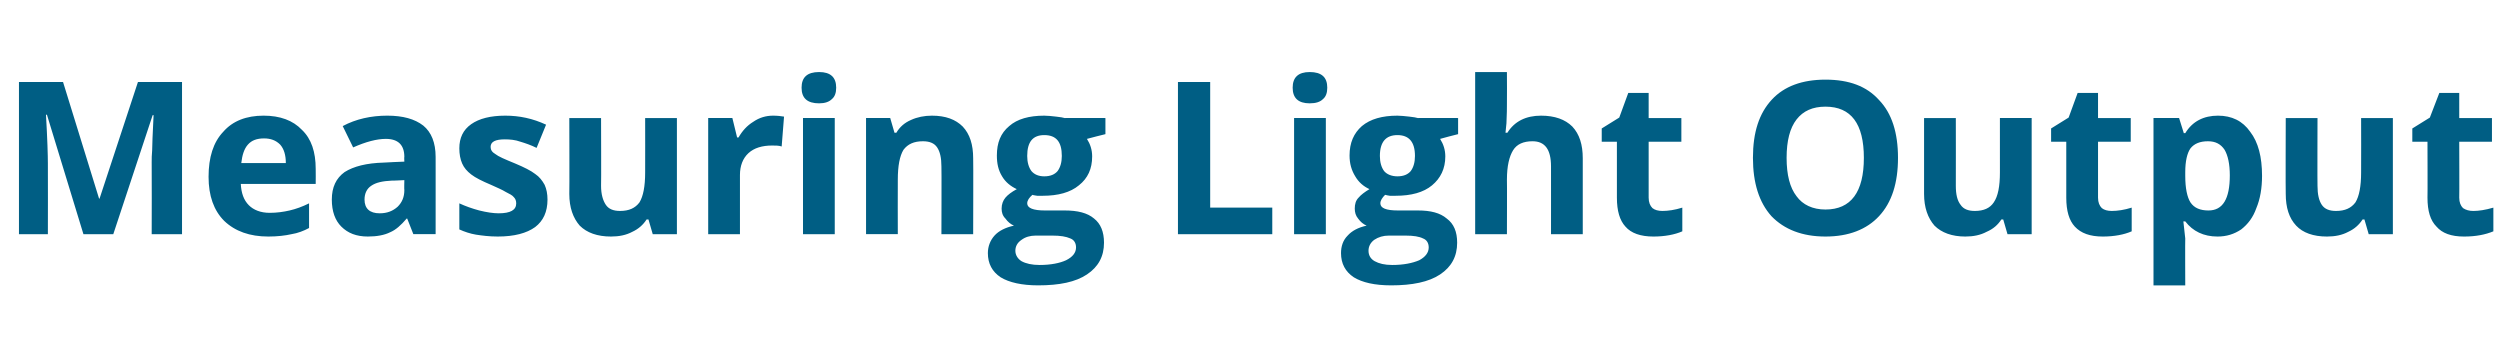 <?xml version="1.0" standalone="no"?><!DOCTYPE svg PUBLIC "-//W3C//DTD SVG 1.1//EN" "http://www.w3.org/Graphics/SVG/1.1/DTD/svg11.dtd"><svg xmlns="http://www.w3.org/2000/svg" version="1.1" width="527.4px" height="73.8px" viewBox="0 -15 527.4 73.8" style="top:-15px"><desc>Measuring Light Output</desc><defs/><g id="Polygon26507"><path d="m17.6 34.4L9.9 9.2s-.19.03-.2 0c.3 5.2.4 8.6.4 10.3c.03-.01 0 14.9 0 14.9H4V2.3h9.3l7.6 24.6h.1l8.1-24.6h9.3v32.1H32s.04-15.17 0-15.2c0-.7 0-1.5.1-2.5c0-.9.1-3.4.3-7.4c-.03-.03-.2 0-.2 0l-8.3 25.1h-6.3zm38.1-20.2c-1.5 0-2.6.4-3.4 1.3c-.8.9-1.2 2.2-1.4 3.9h9.4c0-1.7-.4-3-1.2-3.9c-.9-.9-2-1.3-3.4-1.3zm.9 20.7c-3.9 0-7-1.1-9.3-3.3c-2.2-2.2-3.3-5.3-3.3-9.3c0-4.1 1-7.3 3.1-9.5c2-2.3 4.9-3.4 8.5-3.4c3.5 0 6.2 1 8.1 3c2 1.9 2.9 4.7 2.9 8.2c.03-.03 0 3.2 0 3.2c0 0-15.81.02-15.8 0c.1 1.9.6 3.4 1.7 4.5c1 1 2.5 1.6 4.4 1.6c1.5 0 2.9-.2 4.2-.5c1.3-.3 2.7-.8 4.1-1.5v5.2c-1.1.6-2.4 1.1-3.7 1.3c-1.3.3-3 .5-4.9.5zm30.6-.5l-1.3-3.3h-.1c-1.2 1.4-2.3 2.4-3.5 2.9c-1.2.6-2.8.9-4.7.9c-2.4 0-4.2-.7-5.6-2.1c-1.3-1.3-2-3.2-2-5.7c0-2.6.9-4.5 2.7-5.8c1.9-1.2 4.6-1.9 8.3-2c-.01-.03 4.3-.2 4.3-.2c0 0-.05-1.04 0-1c0-2.5-1.3-3.8-3.9-3.8c-1.9 0-4.2.6-6.9 1.8l-2.2-4.5c2.8-1.5 6-2.2 9.4-2.2c3.3 0 5.8.7 7.6 2.1c1.7 1.4 2.6 3.6 2.6 6.6c.01-.04 0 16.3 0 16.3h-4.7zM85.3 23s-2.64.14-2.6.1c-2 .1-3.4.4-4.4 1.1c-.9.6-1.4 1.6-1.4 2.9c0 1.9 1.1 2.9 3.2 2.9c1.6 0 2.8-.5 3.8-1.4c.9-.9 1.4-2 1.4-3.5c-.05-.03 0-2.1 0-2.1zm30.2 4.1c0 2.6-.9 4.5-2.6 5.8c-1.8 1.3-4.4 2-7.9 2c-1.8 0-3.3-.2-4.6-.4c-1.2-.2-2.4-.6-3.5-1.1v-5.5c1.3.6 2.7 1.1 4.2 1.5c1.6.4 3 .6 4.1.6c2.5 0 3.7-.7 3.7-2.1c0-.6-.2-1-.5-1.3c-.3-.4-.9-.7-1.7-1.1c-.8-.5-1.8-.9-3.1-1.5c-1.9-.8-3.3-1.5-4.2-2.2c-.9-.7-1.5-1.4-1.9-2.3c-.4-.9-.6-2-.6-3.2c0-2.2.8-3.9 2.5-5.1c1.7-1.2 4.1-1.8 7.2-1.8c3 0 5.8.6 8.6 1.9l-2 4.9c-1.2-.6-2.4-1-3.4-1.3c-1.1-.4-2.2-.5-3.3-.5c-2 0-3 .5-3 1.6c0 .6.3 1.1 1 1.5c.6.5 2 1.1 4.2 2c1.9.8 3.3 1.5 4.2 2.2c.9.6 1.5 1.4 2 2.3c.4.9.6 1.9.6 3.1zm22.2 7.3l-.9-3.1h-.4c-.7 1.1-1.7 2-3 2.6c-1.3.7-2.8 1-4.5 1c-2.9 0-5.1-.8-6.6-2.3c-1.4-1.6-2.2-3.8-2.2-6.7c.05-.02 0-16 0-16h6.7s.05 14.31 0 14.3c0 1.8.4 3.1 1 4c.6.9 1.6 1.3 3 1.3c1.9 0 3.2-.6 4.1-1.8c.8-1.3 1.2-3.4 1.2-6.3c.02.02 0-11.5 0-11.5h6.7v24.5h-5.1zm25.4-25c.9 0 1.7.1 2.3.2l-.5 6.3c-.6-.2-1.2-.2-2-.2c-2.1 0-3.8.5-5 1.6c-1.2 1.1-1.8 2.7-1.8 4.6v12.5h-6.7V9.9h5.1l1 4.1h.3c.8-1.4 1.8-2.5 3.1-3.3c1.3-.9 2.7-1.3 4.2-1.3zm9.7-2.6c-2.5 0-3.7-1.1-3.7-3.3c0-2.2 1.2-3.3 3.7-3.3c2.4 0 3.6 1.1 3.6 3.3c0 1.1-.3 1.9-.9 2.4c-.6.6-1.5.9-2.7.9zm3.3 27.6h-6.7V9.9h6.7v24.5zm29.2 0h-6.7s.05-14.32 0-14.3c0-1.8-.3-3.1-.9-4c-.6-.9-1.6-1.3-3-1.3c-1.9 0-3.2.6-4.1 1.8c-.8 1.3-1.2 3.4-1.2 6.3c-.03-.03 0 11.5 0 11.5h-6.7V9.9h5.1l.9 3.1h.4c.7-1.2 1.7-2.1 3.1-2.7c1.3-.6 2.8-.9 4.4-.9c2.9 0 5 .8 6.5 2.3c1.5 1.6 2.2 3.8 2.2 6.7c.05.01 0 16 0 16zm27.9-24.5v3.4s-3.87.96-3.9 1c.7 1.1 1.1 2.3 1.1 3.7c0 2.6-.9 4.6-2.8 6.1c-1.8 1.5-4.4 2.2-7.6 2.2c-.03.02-1.2 0-1.2 0c0 0-1.03-.15-1-.2c-.7.6-1.1 1.2-1.1 1.8c0 1 1.3 1.5 3.7 1.5h4.2c2.7 0 4.8.5 6.2 1.7c1.4 1.1 2.1 2.8 2.1 5.1c0 2.9-1.2 5.1-3.6 6.7c-2.4 1.6-5.8 2.3-10.3 2.3c-3.4 0-6.1-.6-7.9-1.7c-1.8-1.2-2.7-2.9-2.7-5.1c0-1.4.5-2.7 1.4-3.7c.9-1 2.3-1.7 4.1-2.1c-.7-.3-1.3-.8-1.8-1.5c-.6-.6-.8-1.3-.8-2.1c0-.9.3-1.7.8-2.3c.5-.6 1.3-1.2 2.4-1.8c-1.3-.6-2.4-1.5-3.1-2.7c-.8-1.3-1.1-2.7-1.1-4.4c0-2.7.8-4.7 2.6-6.2c1.7-1.5 4.2-2.2 7.4-2.2c.7 0 1.6.1 2.5.2c.9.1 1.5.2 1.8.3c.01-.03 8.6 0 8.6 0zm-19 28c0 .9.5 1.7 1.3 2.2c.9.5 2.2.8 3.8.8c2.4 0 4.3-.4 5.6-1c1.4-.7 2.1-1.6 2.1-2.7c0-.9-.4-1.6-1.2-1.9c-.9-.4-2.1-.6-3.8-.6h-3.5c-1.2 0-2.2.3-3 .9c-.9.6-1.3 1.4-1.3 2.3zm6.1-24.4c-2.4 0-3.6 1.4-3.6 4.4c0 1.3.3 2.4.9 3.2c.6.7 1.5 1.1 2.7 1.1c1.3 0 2.2-.4 2.8-1.1c.6-.8.9-1.9.9-3.2c0-3-1.2-4.4-3.7-4.4zm28.2 20.9V2.3h6.8v26.5h13.1v5.6h-19.9zm27.8-27.6c-2.4 0-3.6-1.1-3.6-3.3c0-2.2 1.2-3.3 3.6-3.3c2.5 0 3.7 1.1 3.7 3.3c0 1.1-.3 1.9-.9 2.4c-.6.6-1.5.9-2.8.9zm3.4 27.6H273V9.9h6.7v24.5zm27.9-24.5v3.4s-3.8.96-3.8 1c.7 1.1 1.1 2.3 1.1 3.7c0 2.6-1 4.6-2.8 6.1c-1.8 1.5-4.4 2.2-7.7 2.2c.04.02-1.2 0-1.2 0c0 0-.96-.15-1-.2c-.6.6-1 1.2-1 1.8c0 1 1.2 1.5 3.7 1.5h4.2c2.7 0 4.7.5 6.1 1.7c1.5 1.1 2.2 2.8 2.2 5.1c0 2.9-1.2 5.1-3.6 6.7c-2.4 1.6-5.9 2.3-10.3 2.3c-3.5 0-6.1-.6-7.9-1.7c-1.8-1.2-2.7-2.9-2.7-5.1c0-1.4.4-2.7 1.4-3.7c.9-1 2.2-1.7 4-2.1c-.7-.3-1.3-.8-1.8-1.5c-.5-.6-.7-1.3-.7-2.1c0-.9.2-1.7.8-2.3c.5-.6 1.3-1.2 2.3-1.8c-1.3-.6-2.3-1.5-3-2.7c-.8-1.3-1.2-2.7-1.2-4.4c0-2.7.9-4.7 2.6-6.2c1.8-1.5 4.3-2.2 7.5-2.2c.7 0 1.5.1 2.5.2c.9.1 1.5.2 1.8.3c-.02-.03 8.5 0 8.5 0zm-18.9 28c0 .9.4 1.7 1.3 2.2c.9.5 2.1.8 3.7.8c2.4 0 4.3-.4 5.7-1c1.3-.7 2-1.6 2-2.7c0-.9-.4-1.6-1.2-1.9c-.8-.4-2-.6-3.7-.6H293c-1.2 0-2.2.3-3.1.9c-.8.6-1.2 1.4-1.2 2.3zm6.1-24.4c-2.4 0-3.7 1.4-3.7 4.4c0 1.3.3 2.4.9 3.2c.6.7 1.6 1.1 2.8 1.1c1.3 0 2.2-.4 2.8-1.1c.6-.8.9-1.9.9-3.2c0-3-1.3-4.4-3.7-4.4zm39.1 20.9h-6.7s.01-14.32 0-14.3c0-3.6-1.3-5.3-3.9-5.3c-1.9 0-3.3.6-4.1 1.9c-.8 1.3-1.3 3.3-1.3 6.2c.04-.03 0 11.5 0 11.5h-6.7V.2h6.7s.04 7.01 0 7c0 .5 0 1.8-.1 3.8l-.2 2h.4c1.5-2.4 3.9-3.6 7.1-3.6c2.9 0 5.1.8 6.6 2.3c1.5 1.6 2.2 3.8 2.2 6.7v16zm16.8-4.9c1.2 0 2.6-.2 4.2-.7v5c-1.6.7-3.7 1.1-6.1 1.1c-2.7 0-4.7-.7-5.9-2.1c-1.2-1.3-1.8-3.3-1.8-6.1V14.9h-3.2v-2.8l3.7-2.3l1.9-5.2h4.3v5.3h6.9v5h-6.9v11.8c0 1 .3 1.7.8 2.2c.5.4 1.2.6 2.1.6zm49.7-11.2c0 5.3-1.3 9.4-4 12.3c-2.6 2.8-6.4 4.3-11.3 4.3c-4.9 0-8.7-1.5-11.4-4.3c-2.6-2.9-3.9-7-3.9-12.3c0-5.4 1.3-9.4 4-12.3c2.6-2.8 6.4-4.2 11.3-4.2c5 0 8.7 1.4 11.3 4.3c2.7 2.8 4 6.9 4 12.2zm-23.5 0c0 3.6.7 6.3 2.1 8.1c1.3 1.8 3.4 2.8 6.1 2.8c5.4 0 8.1-3.7 8.1-10.9c0-7.2-2.7-10.8-8.1-10.8c-2.7 0-4.7.9-6.1 2.7c-1.4 1.8-2.1 4.5-2.1 8.1zm46.6 16.1l-.9-3.1h-.4c-.7 1.1-1.7 2-3.1 2.6c-1.3.7-2.8 1-4.5 1c-2.8 0-5-.8-6.5-2.3c-1.4-1.6-2.2-3.8-2.2-6.7c.02-.02 0-16 0-16h6.7s.02 14.31 0 14.3c0 1.8.3 3.1 1 4c.6.9 1.6 1.3 3 1.3c1.9 0 3.2-.6 4-1.8c.9-1.3 1.3-3.4 1.3-6.3V9.9h6.7v24.5h-5.1zm22-4.9c1.2 0 2.6-.2 4.2-.7v5c-1.6.7-3.7 1.1-6.1 1.1c-2.7 0-4.6-.7-5.9-2.1c-1.2-1.3-1.8-3.3-1.8-6.1V14.9h-3.2v-2.8l3.7-2.3l1.9-5.2h4.3v5.3h6.9v5h-6.9v11.8c0 1 .3 1.7.8 2.2c.5.4 1.2.6 2.1.6zm22.3 5.4c-2.9 0-5.2-1.1-6.8-3.2h-.4c.2 2.1.4 3.3.4 3.6c-.04-.01 0 9.9 0 9.9h-6.7V9.9h5.4l1 3.2s.26-.05.3 0c1.5-2.5 3.9-3.7 6.9-3.7c2.9 0 5.2 1.1 6.8 3.4c1.7 2.2 2.5 5.3 2.5 9.3c0 2.6-.4 4.9-1.2 6.8c-.7 2-1.8 3.4-3.2 4.5c-1.5 1-3.1 1.5-5 1.5zm-2-20.1c-1.7 0-2.9.5-3.7 1.5c-.7 1-1.1 2.7-1.1 5v.8c0 2.6.4 4.5 1.1 5.6c.8 1.2 2.1 1.7 3.8 1.7c3 0 4.5-2.4 4.5-7.4c0-2.4-.4-4.2-1.1-5.4c-.8-1.2-1.9-1.8-3.5-1.8zm33.9 19.6l-.9-3.1h-.4c-.7 1.1-1.7 2-3 2.6c-1.3.7-2.8 1-4.5 1c-2.9 0-5.1-.8-6.5-2.3c-1.5-1.6-2.2-3.8-2.2-6.7c-.05-.02 0-16 0-16h6.7s-.04 14.31 0 14.3c0 1.8.3 3.1.9 4c.6.9 1.6 1.3 3 1.3c1.9 0 3.2-.6 4.1-1.8c.8-1.3 1.2-3.4 1.2-6.3c.03.02 0-11.5 0-11.5h6.7v24.5h-5.1zm22.1-4.9c1.1 0 2.5-.2 4.2-.7v5c-1.7.7-3.7 1.1-6.2 1.1c-2.7 0-4.6-.7-5.8-2.1c-1.3-1.3-1.9-3.3-1.9-6.1c.04.04 0-11.8 0-11.8h-3.2v-2.8l3.7-2.3l2-5.2h4.2v5.3h6.9v5h-6.9s.04 11.84 0 11.8c0 1 .3 1.7.8 2.2c.6.4 1.3.6 2.2.6z" stroke="none" fill="#005e84"/></g></svg>
